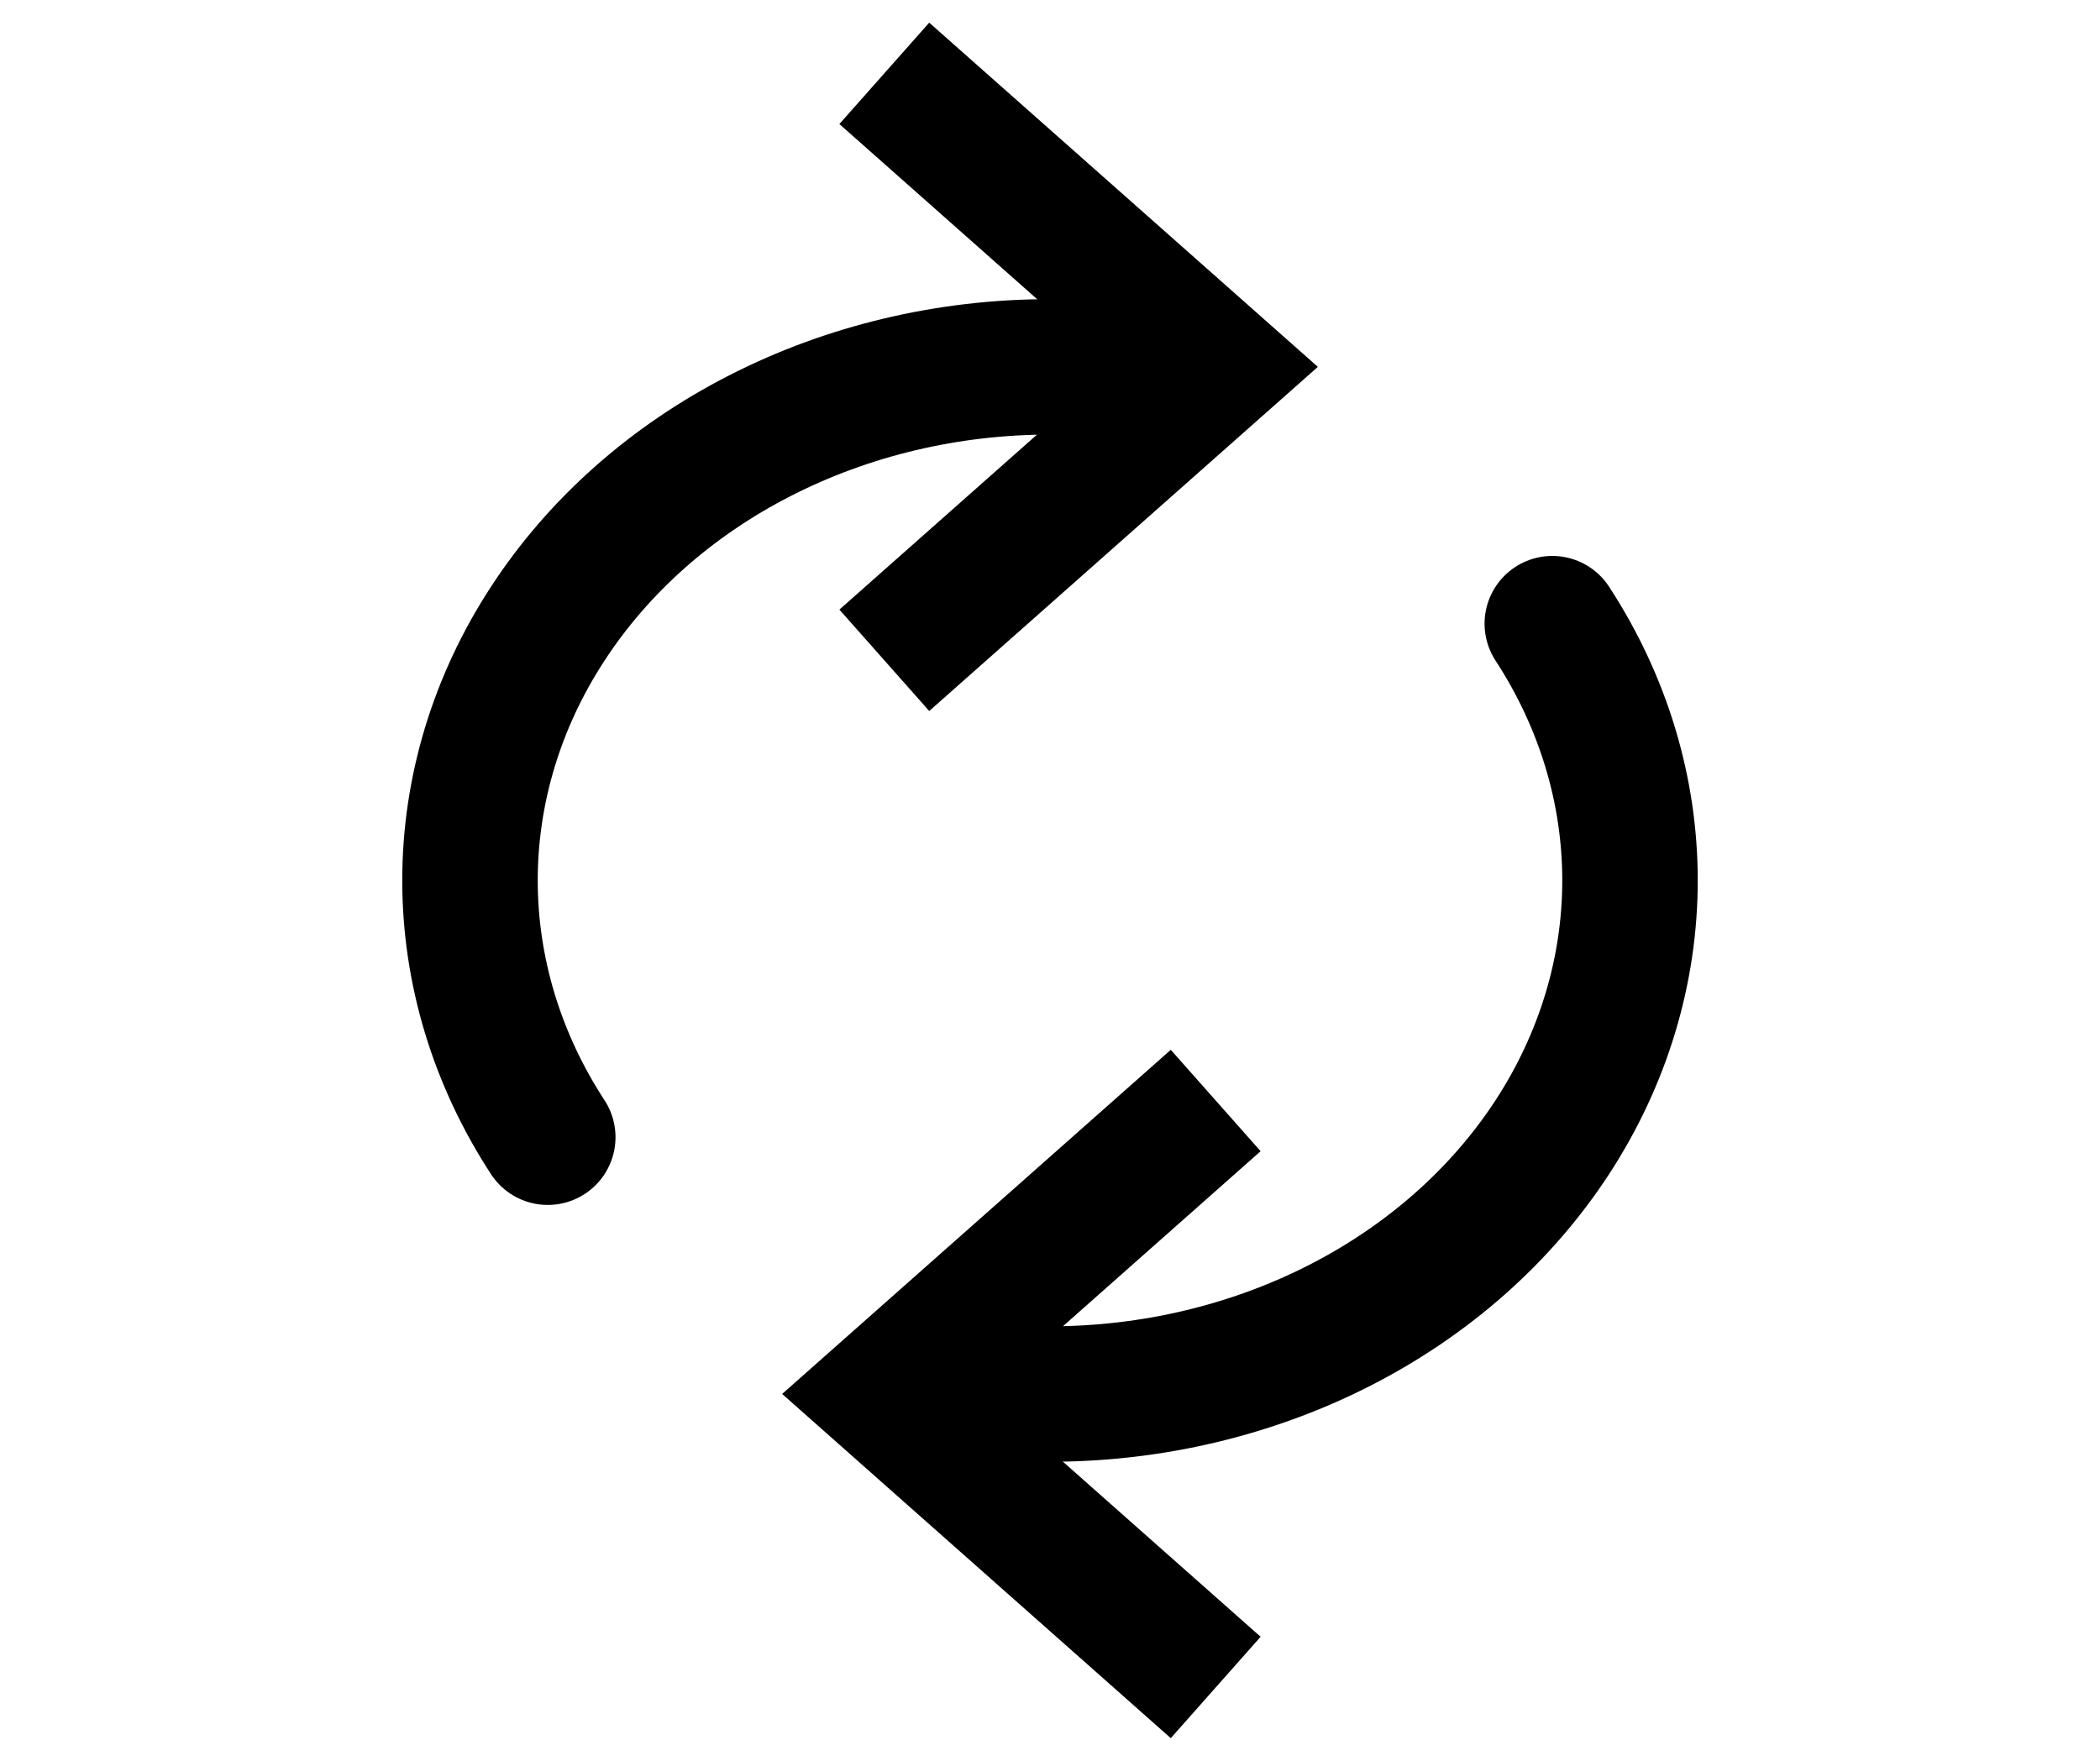 <svg width="31" height="26" viewBox="0 0 31 26" fill="none" xmlns="http://www.w3.org/2000/svg">
<path d="M17.946 16.25L13.054 20.583L17.946 24.917" stroke="#000" stroke-width="2"/>
<path d="M22.915 9.209C23.666 10.361 24.062 11.669 24.062 13C24.062 14.332 23.666 15.639 22.915 16.792C22.163 17.945 21.083 18.902 19.781 19.568C18.48 20.233 17.003 20.584 15.5 20.584" stroke="#000" stroke-width="2" stroke-linecap="round"/>
<path d="M13.054 9.75L17.946 5.417L13.054 1.083" stroke="#000" stroke-width="2"/>
<path d="M8.086 16.792C7.334 15.639 6.938 14.331 6.938 13C6.938 11.669 7.334 10.361 8.086 9.209C8.837 8.056 9.918 7.098 11.219 6.433C12.521 5.767 13.997 5.417 15.5 5.417" stroke="#000" stroke-width="2" stroke-linecap="round"/>
</svg>
